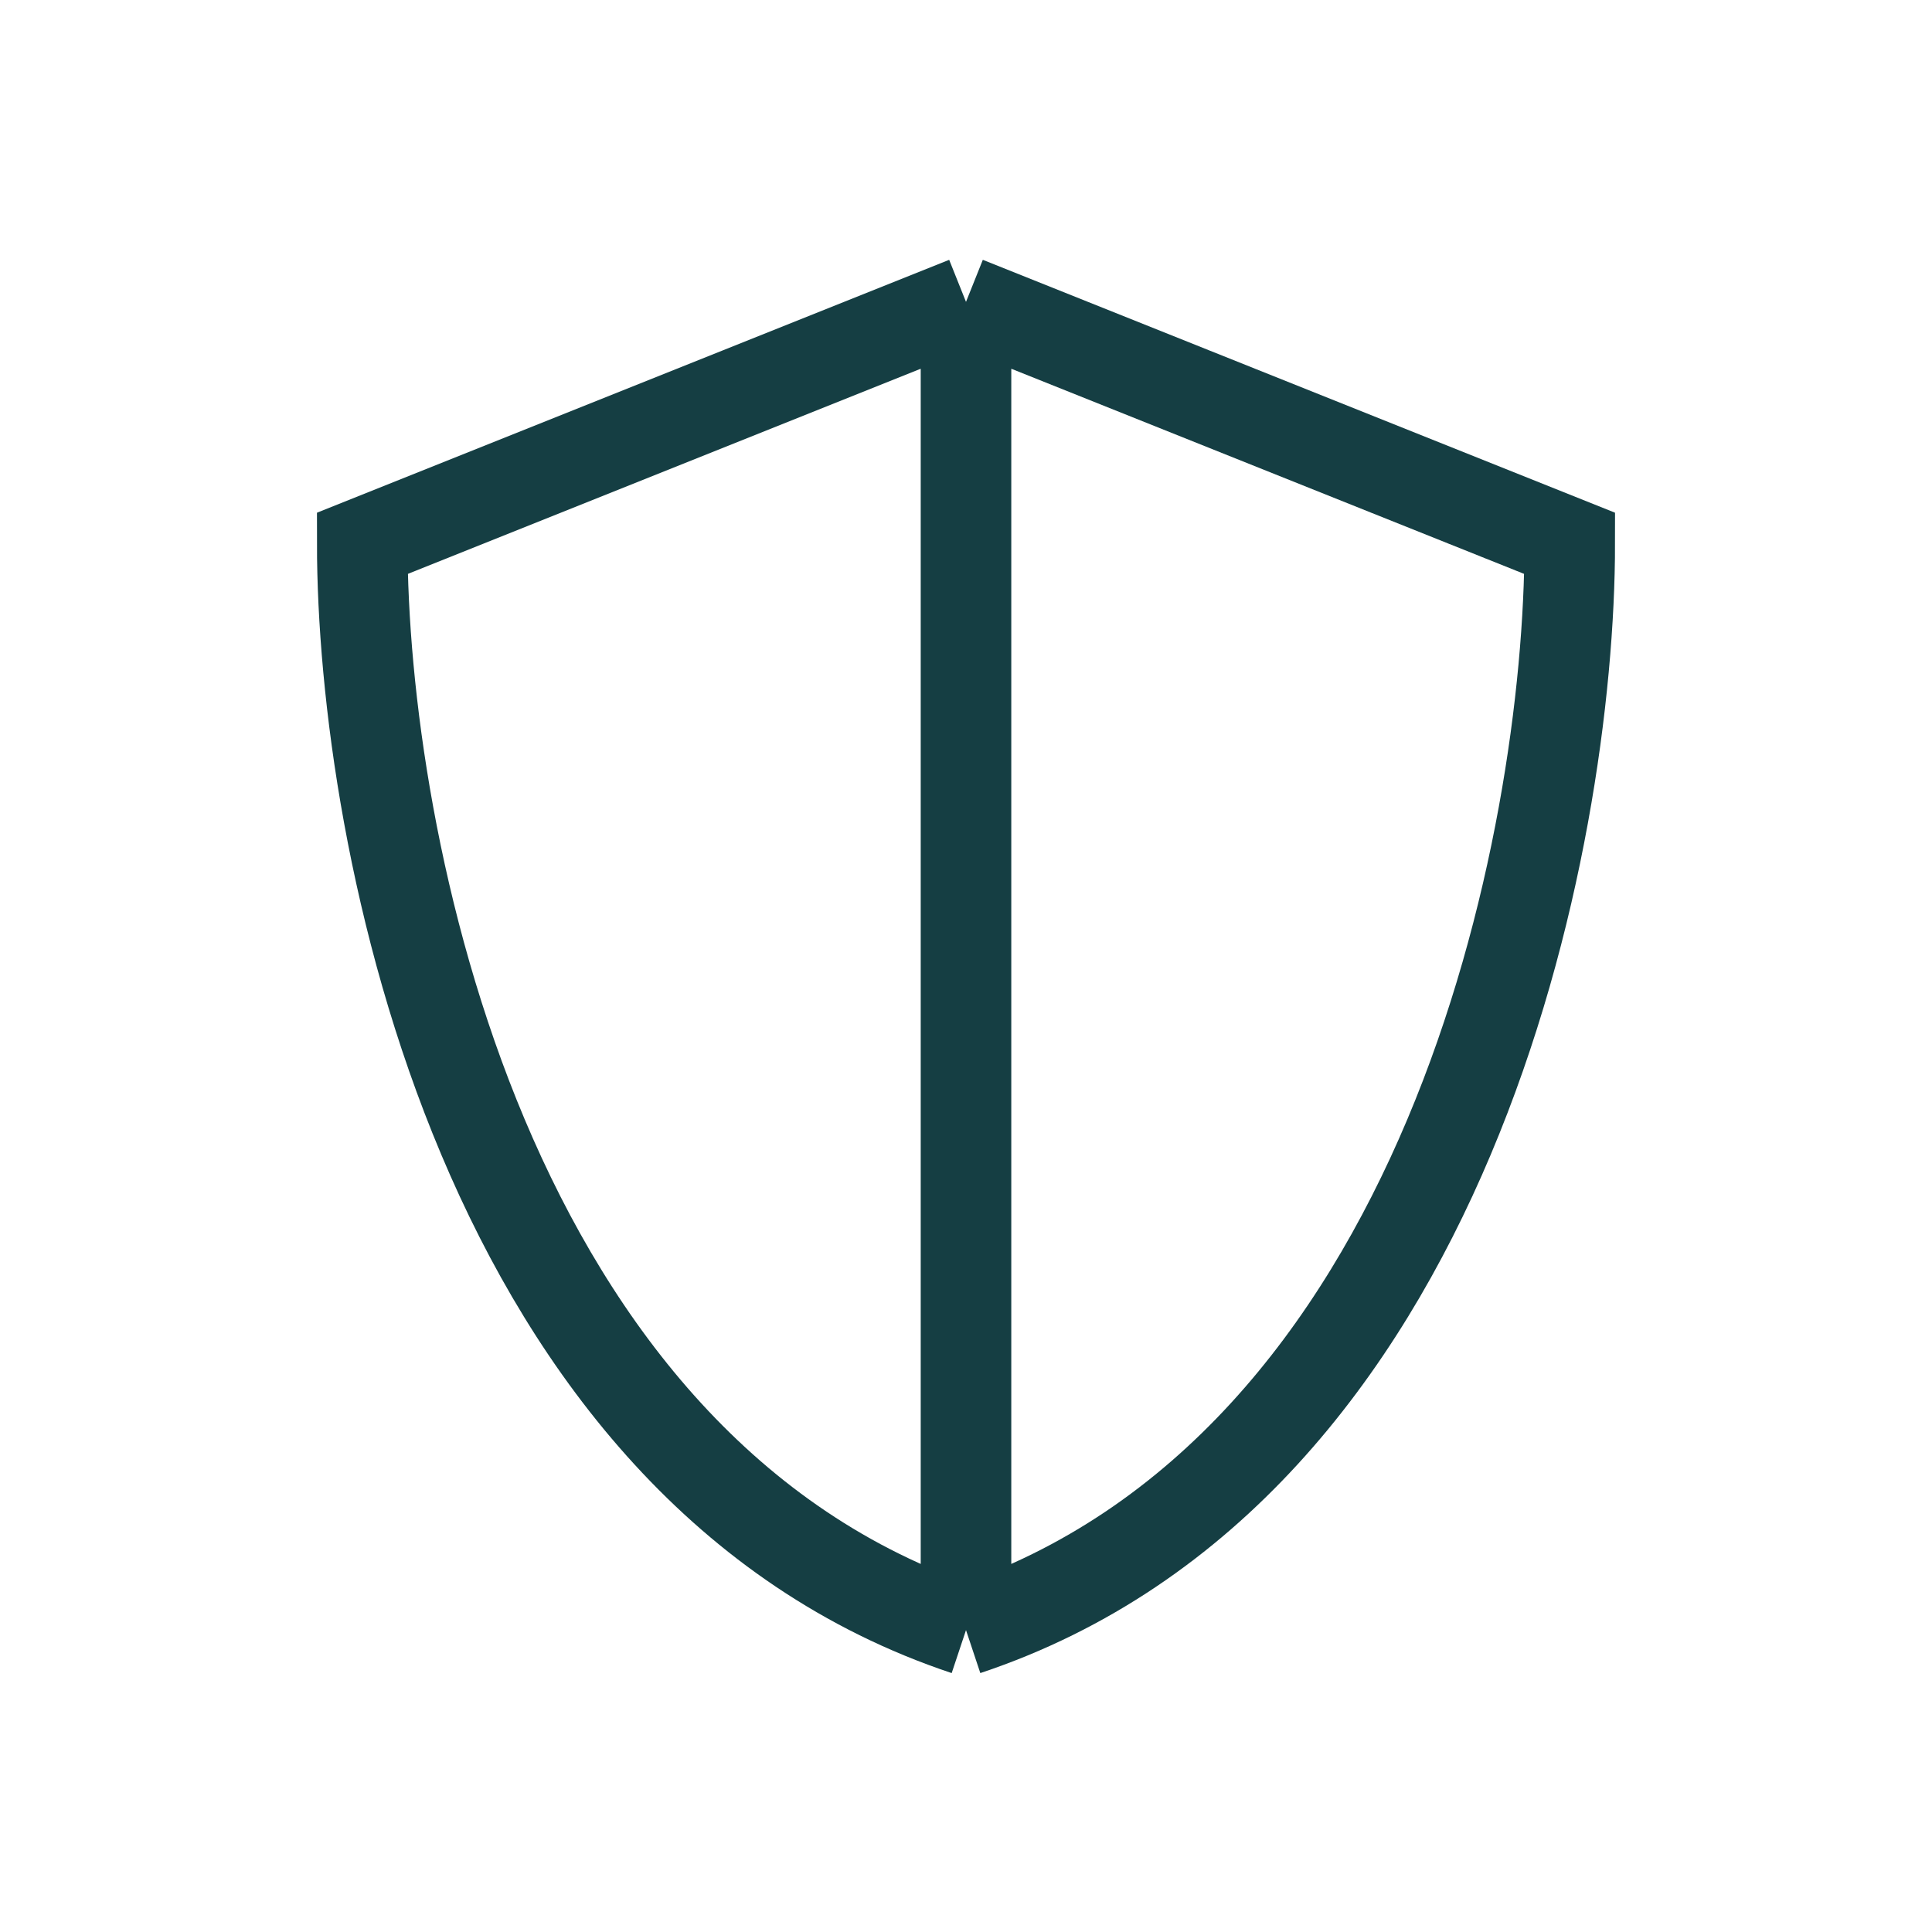 <svg width="32" height="32" viewBox="0 0 32 32" fill="none" xmlns="http://www.w3.org/2000/svg">
<path d="M16 5L26 9C26 13.889 24 24.333 16 27M16 5L6 9C6 13.889 8 24.333 16 27M16 5V27" stroke="#153E43" stroke-width="1.5"></path>
</svg>
